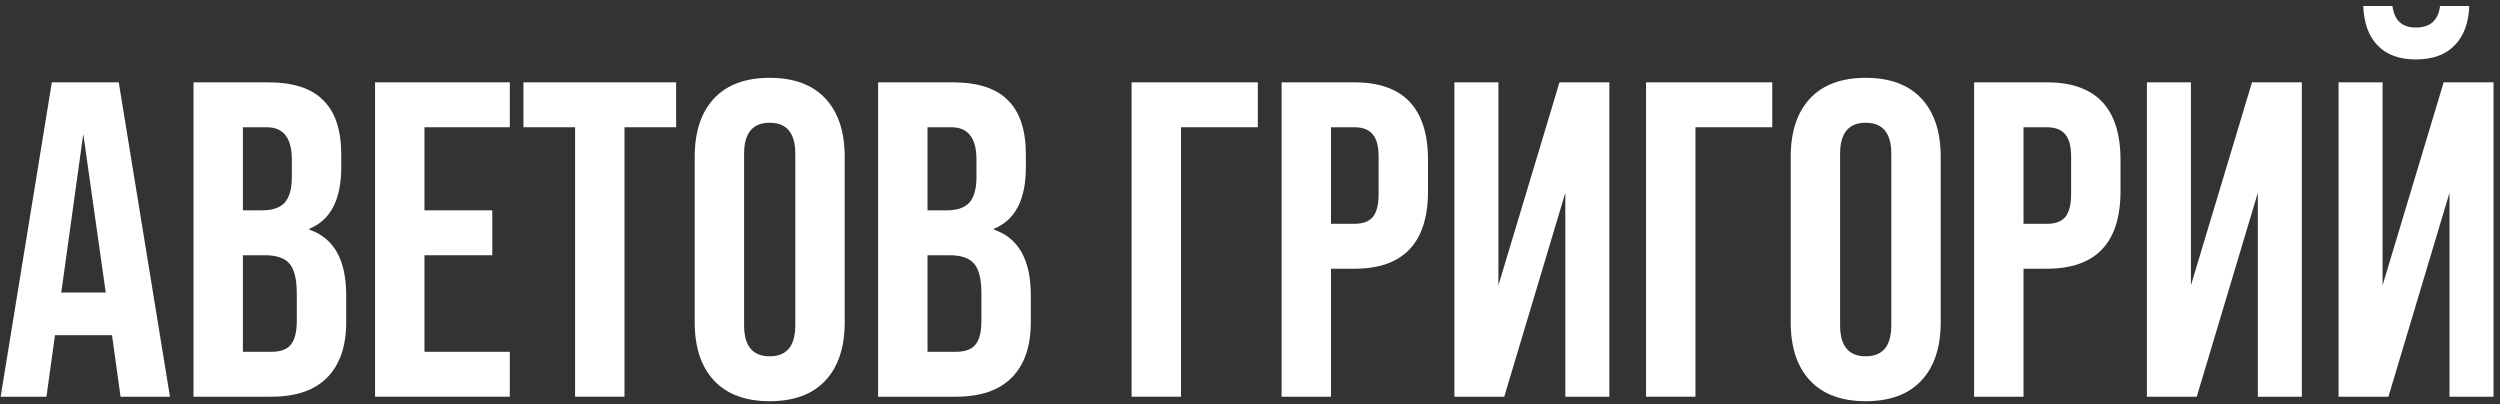 <?xml version="1.0" encoding="UTF-8"?> <svg xmlns="http://www.w3.org/2000/svg" width="334" height="54" viewBox="0 0 334 54" fill="none"><rect x="0" y="0" width="334" height="54" fill="#333333" stroke="none"/><path d="M22.706 53H16.106L14.966 44.78H7.346L6.206 53H0.086L6.926 11H15.866L22.706 53ZM11.126 17.9L8.186 39.08H14.126L11.126 17.9Z" fill="white"></path><path d="M36.231 53H25.851V11H35.811C39.171 11 41.631 11.8 43.191 13.4C44.791 14.96 45.591 17.38 45.591 20.66V22.34C45.591 26.66 44.171 29.4 41.331 30.56V30.68C44.611 31.8 46.251 34.72 46.251 39.44V43.04C46.251 46.28 45.391 48.76 43.671 50.48C41.991 52.16 39.511 53 36.231 53ZM32.451 17V28.1H35.031C36.391 28.1 37.391 27.76 38.031 27.08C38.671 26.36 38.991 25.22 38.991 23.66V21.32C38.991 18.44 37.871 17 35.631 17H32.451ZM32.451 34.1V47H36.231C37.431 47 38.291 46.7 38.811 46.1C39.371 45.46 39.651 44.38 39.651 42.86V39.2C39.651 37.32 39.331 36 38.691 35.24C38.051 34.48 36.951 34.1 35.391 34.1H32.451Z" fill="white"></path><path d="M68.109 53H50.109V11H68.109V17H56.709V28.1H65.769V34.1H56.709V47H68.109V53Z" fill="white"></path><path d="M83.431 53H76.831V17H69.931V11H90.331V17H83.431V53Z" fill="white"></path><path d="M92.812 43.04V20.96C92.812 17.6 93.672 15 95.392 13.16C97.112 11.32 99.592 10.4 102.832 10.4C106.072 10.4 108.552 11.32 110.272 13.16C111.992 15 112.852 17.6 112.852 20.96V43.04C112.852 46.4 111.992 49 110.272 50.84C108.552 52.68 106.072 53.6 102.832 53.6C99.592 53.6 97.112 52.68 95.392 50.84C93.672 49 92.812 46.4 92.812 43.04ZM106.252 43.46V20.54C106.252 17.78 105.112 16.4 102.832 16.4C100.552 16.4 99.412 17.78 99.412 20.54V43.46C99.412 46.22 100.552 47.6 102.832 47.6C105.112 47.6 106.252 46.22 106.252 43.46Z" fill="white"></path><path d="M127.696 53H117.316V11H127.276C130.636 11 133.096 11.8 134.656 13.4C136.256 14.96 137.056 17.38 137.056 20.66V22.34C137.056 26.66 135.636 29.4 132.796 30.56V30.68C136.076 31.8 137.716 34.72 137.716 39.44V43.04C137.716 46.28 136.856 48.76 135.136 50.48C133.456 52.16 130.976 53 127.696 53ZM123.916 17V28.1H126.496C127.856 28.1 128.856 27.76 129.496 27.08C130.136 26.36 130.456 25.22 130.456 23.66V21.32C130.456 18.44 129.336 17 127.096 17H123.916ZM123.916 34.1V47H127.696C128.896 47 129.756 46.7 130.276 46.1C130.836 45.46 131.116 44.38 131.116 42.86V39.2C131.116 37.32 130.796 36 130.156 35.24C129.516 34.48 128.416 34.1 126.856 34.1H123.916Z" fill="white"></path><path d="M157.783 53H151.183V11H168.043V17H157.783V53Z" fill="white"></path><path d="M177.822 53H171.222V11H180.942C187.502 11 190.782 14.46 190.782 21.38V25.52C190.782 32.44 187.502 35.9 180.942 35.9H177.822V53ZM177.822 17V29.9H180.942C182.062 29.9 182.882 29.6 183.402 29C183.922 28.36 184.182 27.34 184.182 25.94V20.96C184.182 19.56 183.922 18.56 183.402 17.96C182.882 17.32 182.062 17 180.942 17H177.822Z" fill="white"></path><path d="M200.188 38.12L208.348 11H215.008V53H209.128V25.76L200.968 53H194.308V11H200.188V38.12Z" fill="white"></path><path d="M226.513 53H219.913V11H236.773V17H226.513V53Z" fill="white"></path><path d="M239.238 43.04V20.96C239.238 17.6 240.098 15 241.818 13.16C243.538 11.32 246.018 10.4 249.258 10.4C252.498 10.4 254.978 11.32 256.698 13.16C258.418 15 259.278 17.6 259.278 20.96V43.04C259.278 46.4 258.418 49 256.698 50.84C254.978 52.68 252.498 53.6 249.258 53.6C246.018 53.6 243.538 52.68 241.818 50.84C240.098 49 239.238 46.4 239.238 43.04ZM252.678 43.46V20.54C252.678 17.78 251.538 16.4 249.258 16.4C246.978 16.4 245.838 17.78 245.838 20.54V43.46C245.838 46.22 246.978 47.6 249.258 47.6C251.538 47.6 252.678 46.22 252.678 43.46Z" fill="white"></path><path d="M270.341 53H263.741V11H273.461C280.021 11 283.301 14.46 283.301 21.38V25.52C283.301 32.44 280.021 35.9 273.461 35.9H270.341V53ZM270.341 17V29.9H273.461C274.581 29.9 275.401 29.6 275.921 29C276.441 28.36 276.701 27.34 276.701 25.94V20.96C276.701 19.56 276.441 18.56 275.921 17.96C275.401 17.32 274.581 17 273.461 17H270.341Z" fill="white"></path><path d="M292.707 38.12L300.867 11H307.527V53H301.647V25.76L293.487 53H286.827V11H292.707V38.12Z" fill="white"></path><path d="M322.753 7.94C320.553 7.94 318.853 7.32 317.653 6.08C316.453 4.84 315.813 3.08 315.733 0.8H319.633C319.873 2.72 320.913 3.68 322.753 3.68C324.673 3.68 325.753 2.72 325.993 0.8H329.893C329.813 3.08 329.153 4.84 327.913 6.08C326.713 7.32 324.993 7.94 322.753 7.94ZM318.313 38.12L326.473 11H333.133V53H327.253V25.76L319.093 53H312.433V11H318.313V38.12Z" fill="white"></path></svg> 